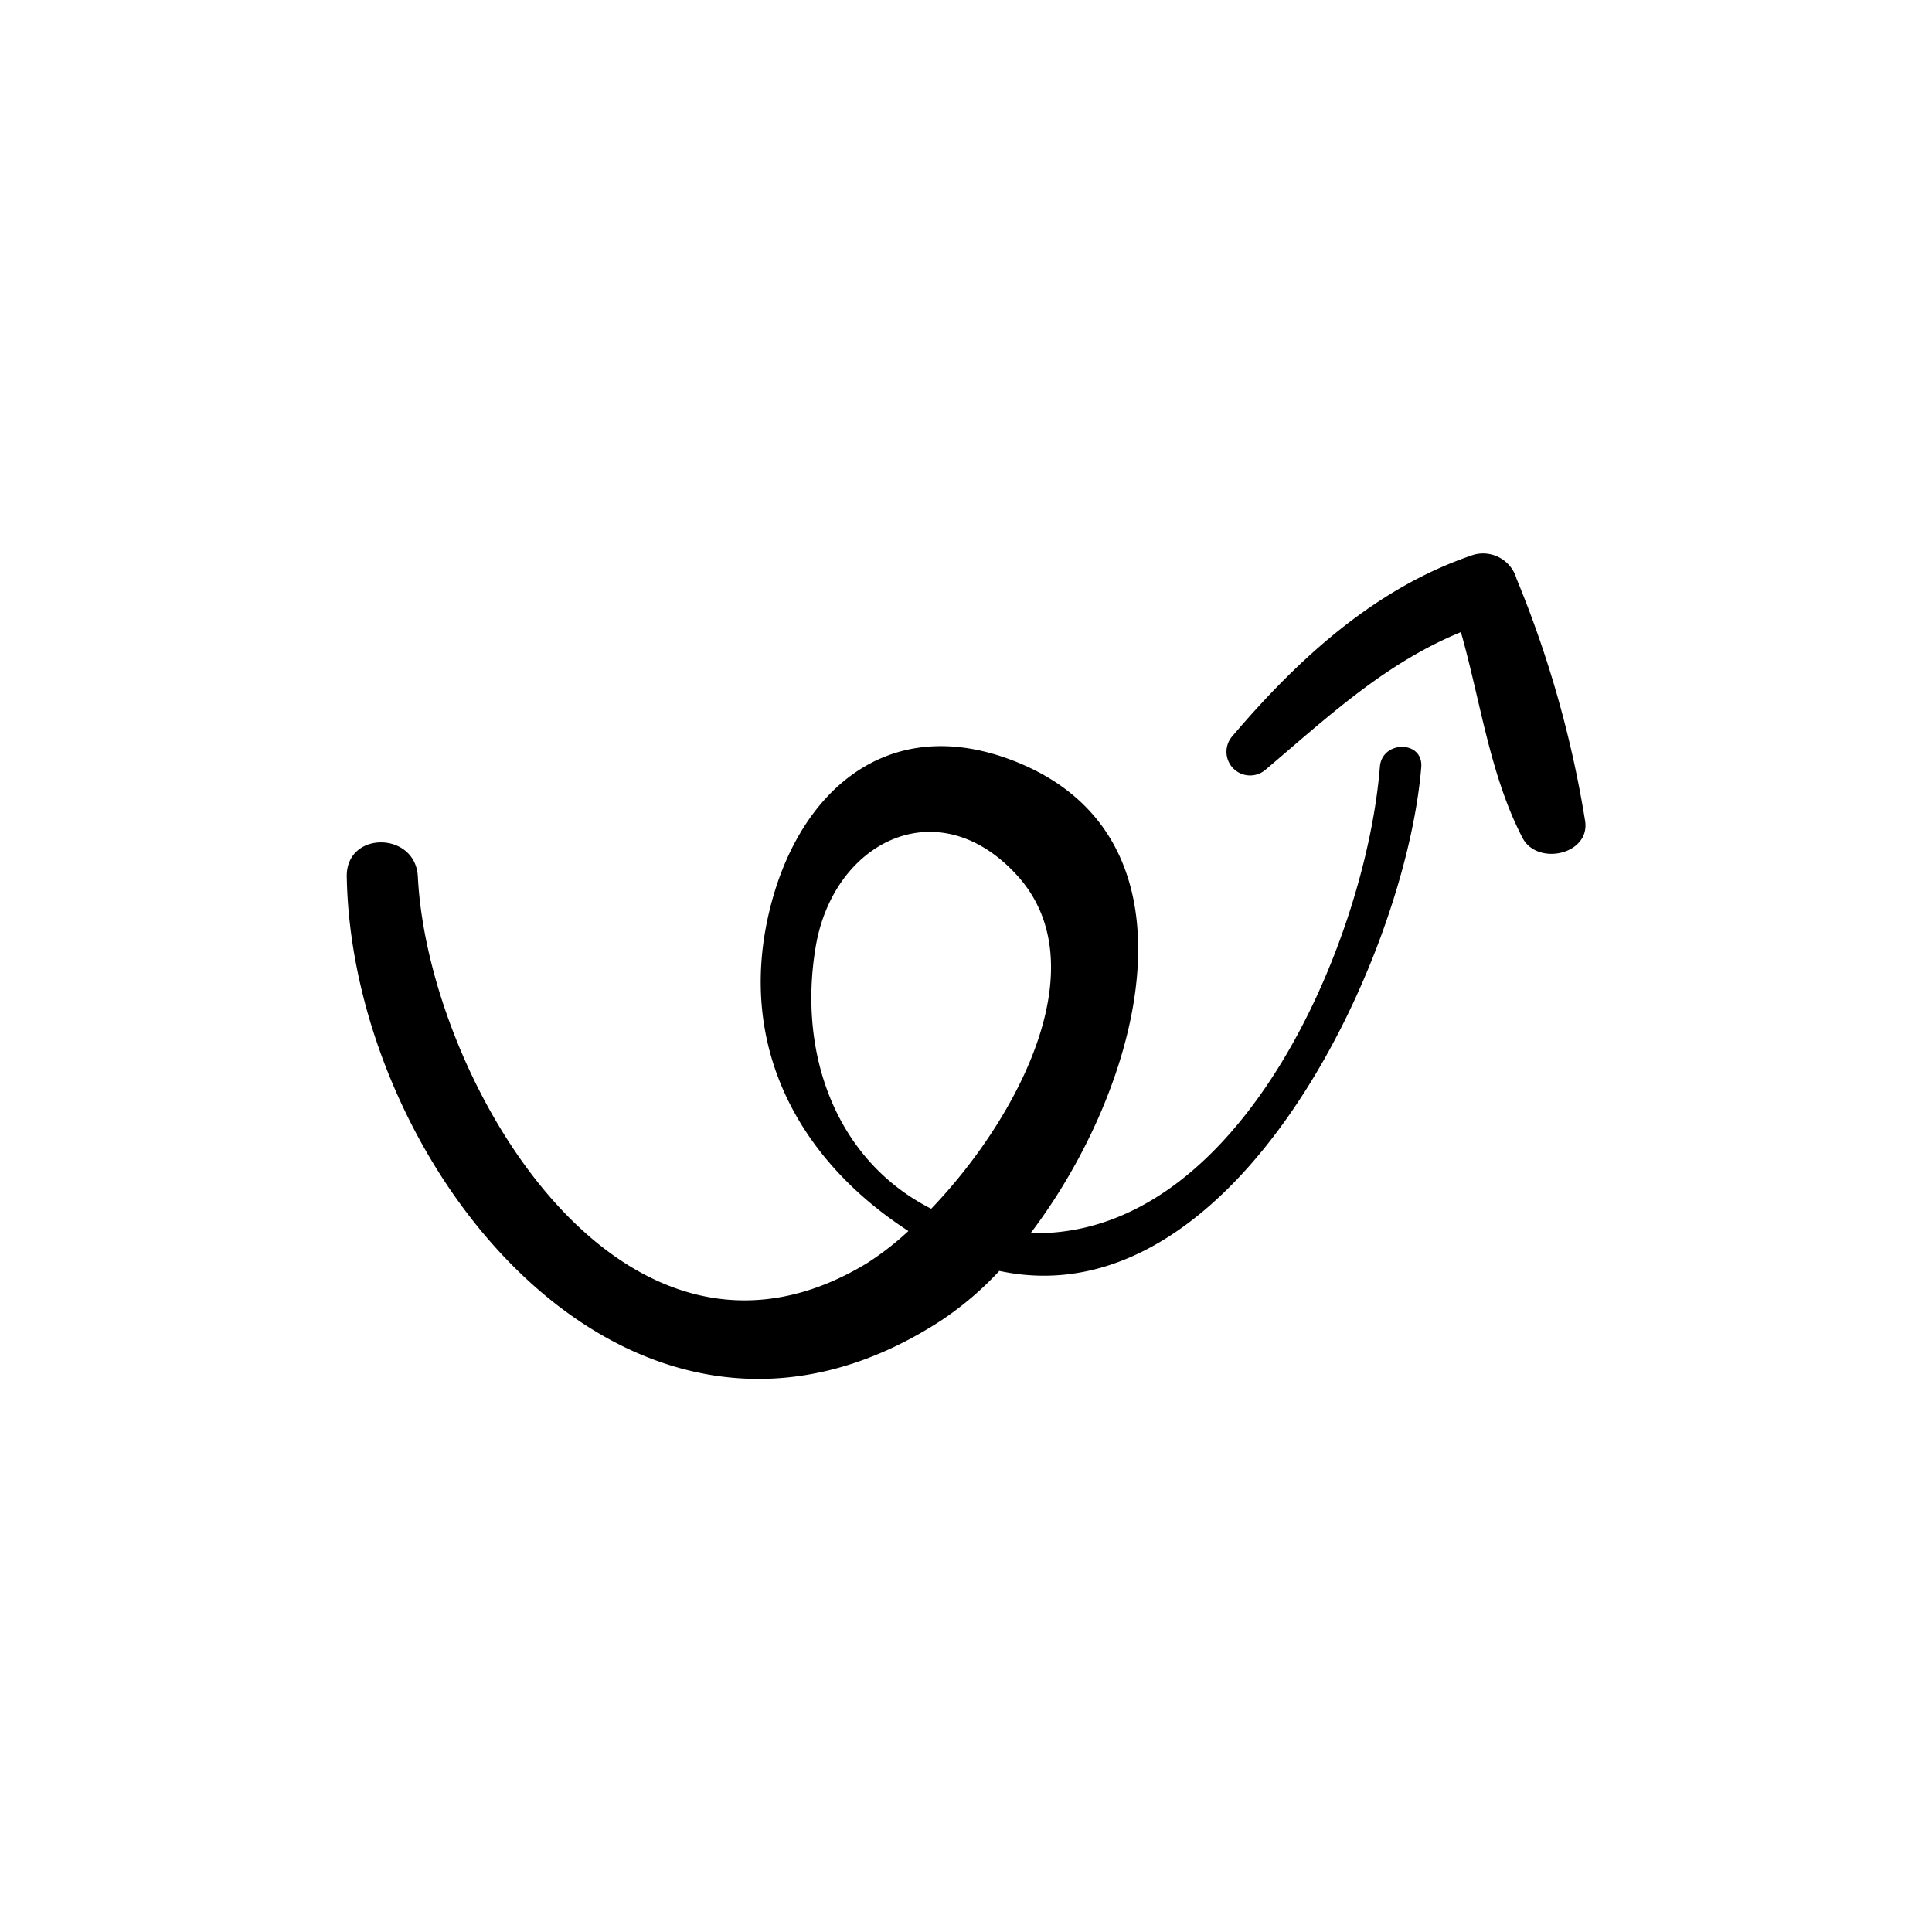 <svg height="512" viewBox="0 0 156 156" width="512" xmlns="http://www.w3.org/2000/svg"><path d="M111.42 61.91C110.29 76 100.13 100 83.22 99.57c9-11.86 14.41-31.91-1.28-38.1C71.61 57.4 64.34 64 62.08 73.75c-2.52 10.81 2.44 19.93 11.27 25.65A23.59 23.59 0 0 1 70 102c-19.78 12-35.43-14.8-36.26-31.21-.18-3.67-5.81-3.72-5.74 0 .42 23.72 23.29 51.89 48 35.83a26.14 26.14 0 0 0 4.69-4c19 4.09 32.78-25.14 34.07-40.67.18-2.19-3.17-2.18-3.34-.04zm-45.55 14.5c1.43-8.39 9.68-12.59 16-6 7.07 7.27.31 19.91-6.68 27.19-7.68-3.89-10.8-12.51-9.32-21.19z"/><path d="M128 66.35a87.65 87.65 0 0 0-5.55-19.63 2.81 2.81 0 0 0-3.45-1.93c-7.91 2.64-14.18 8.4-19.5 14.66a1.91 1.91 0 0 0 2.7 2.69c5.1-4.33 9.65-8.59 15.76-11.1 1.59 5.58 2.35 11.59 5 16.66 1.22 2.21 5.38 1.3 5.04-1.35z"/></svg>